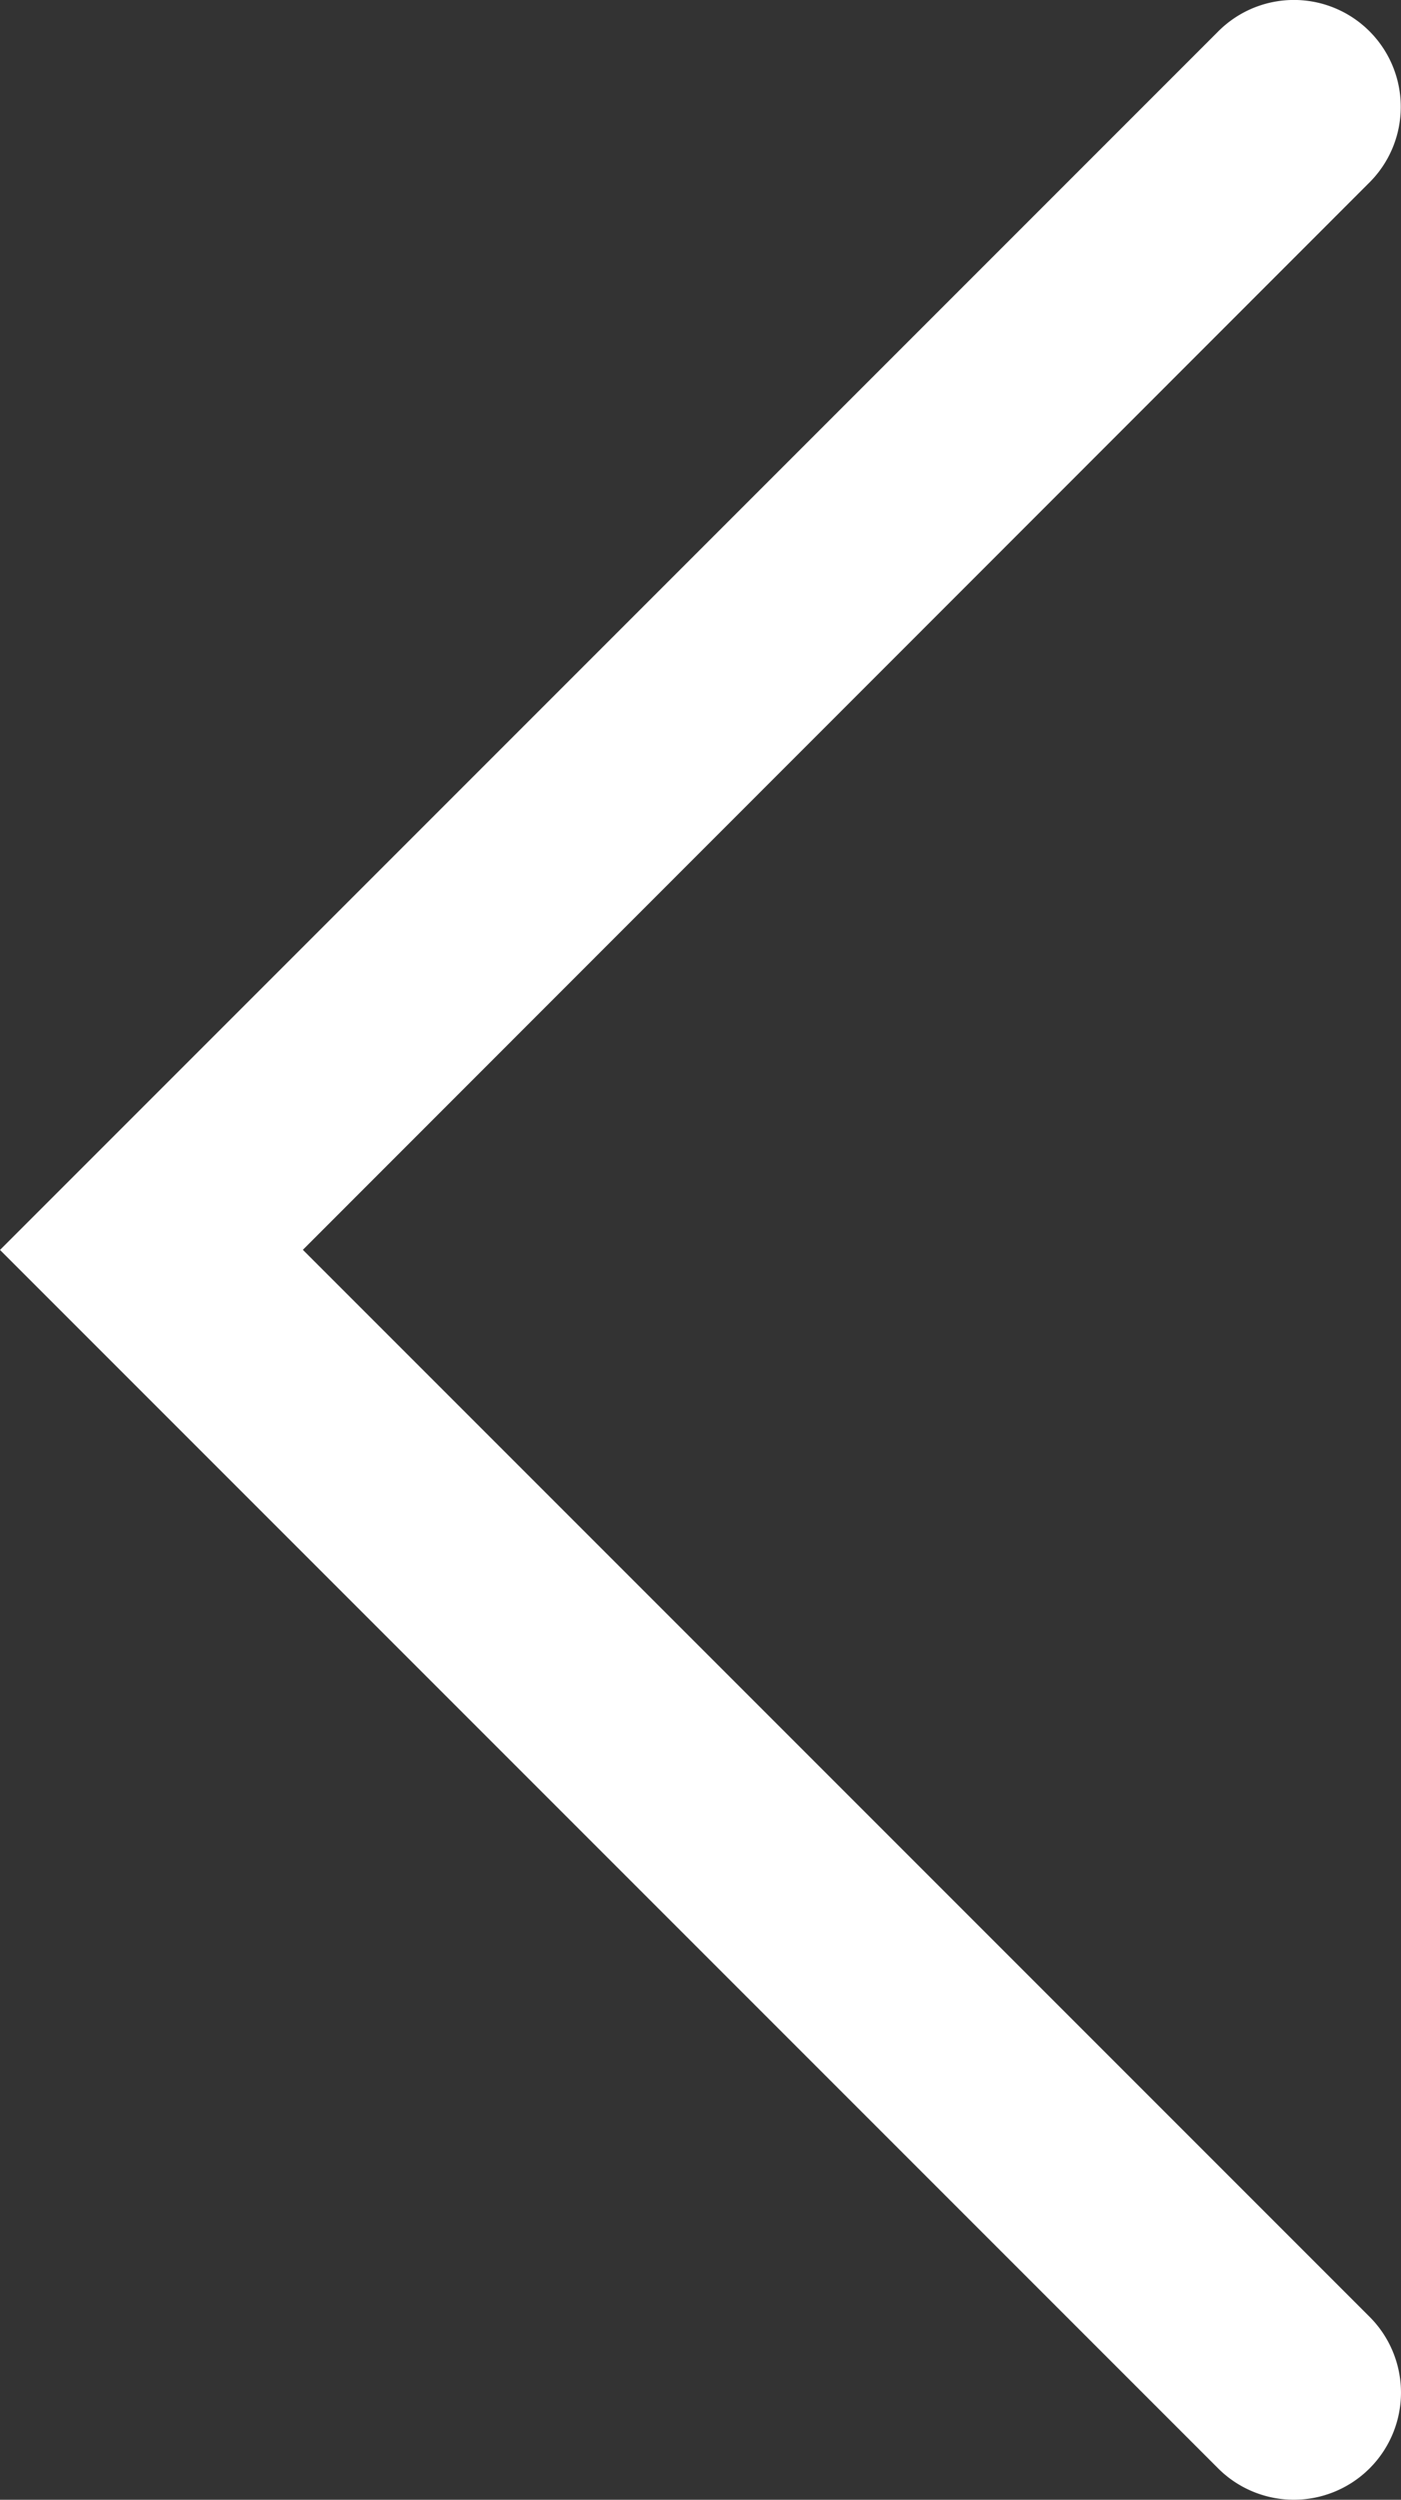<svg xmlns="http://www.w3.org/2000/svg" width="11.514" height="20.539" viewBox="0 0 11.514 20.539">
  <rect x="0" y="0" width="11.514" height="20.539" fill="#333333" stroke="none"/>
  <path id="Arrow_dun" d="M36.207,126.512a.877.877,0,0,1-.62-.26l-8.767-8.763-8.767,8.767a.88.88,0,1,1-1.245-1.245L26.819,115l10.012,10.012a.878.878,0,0,1-.625,1.5Z" transform="translate(-115 37.089) rotate(-90)" fill="#fff"/>
</svg>
